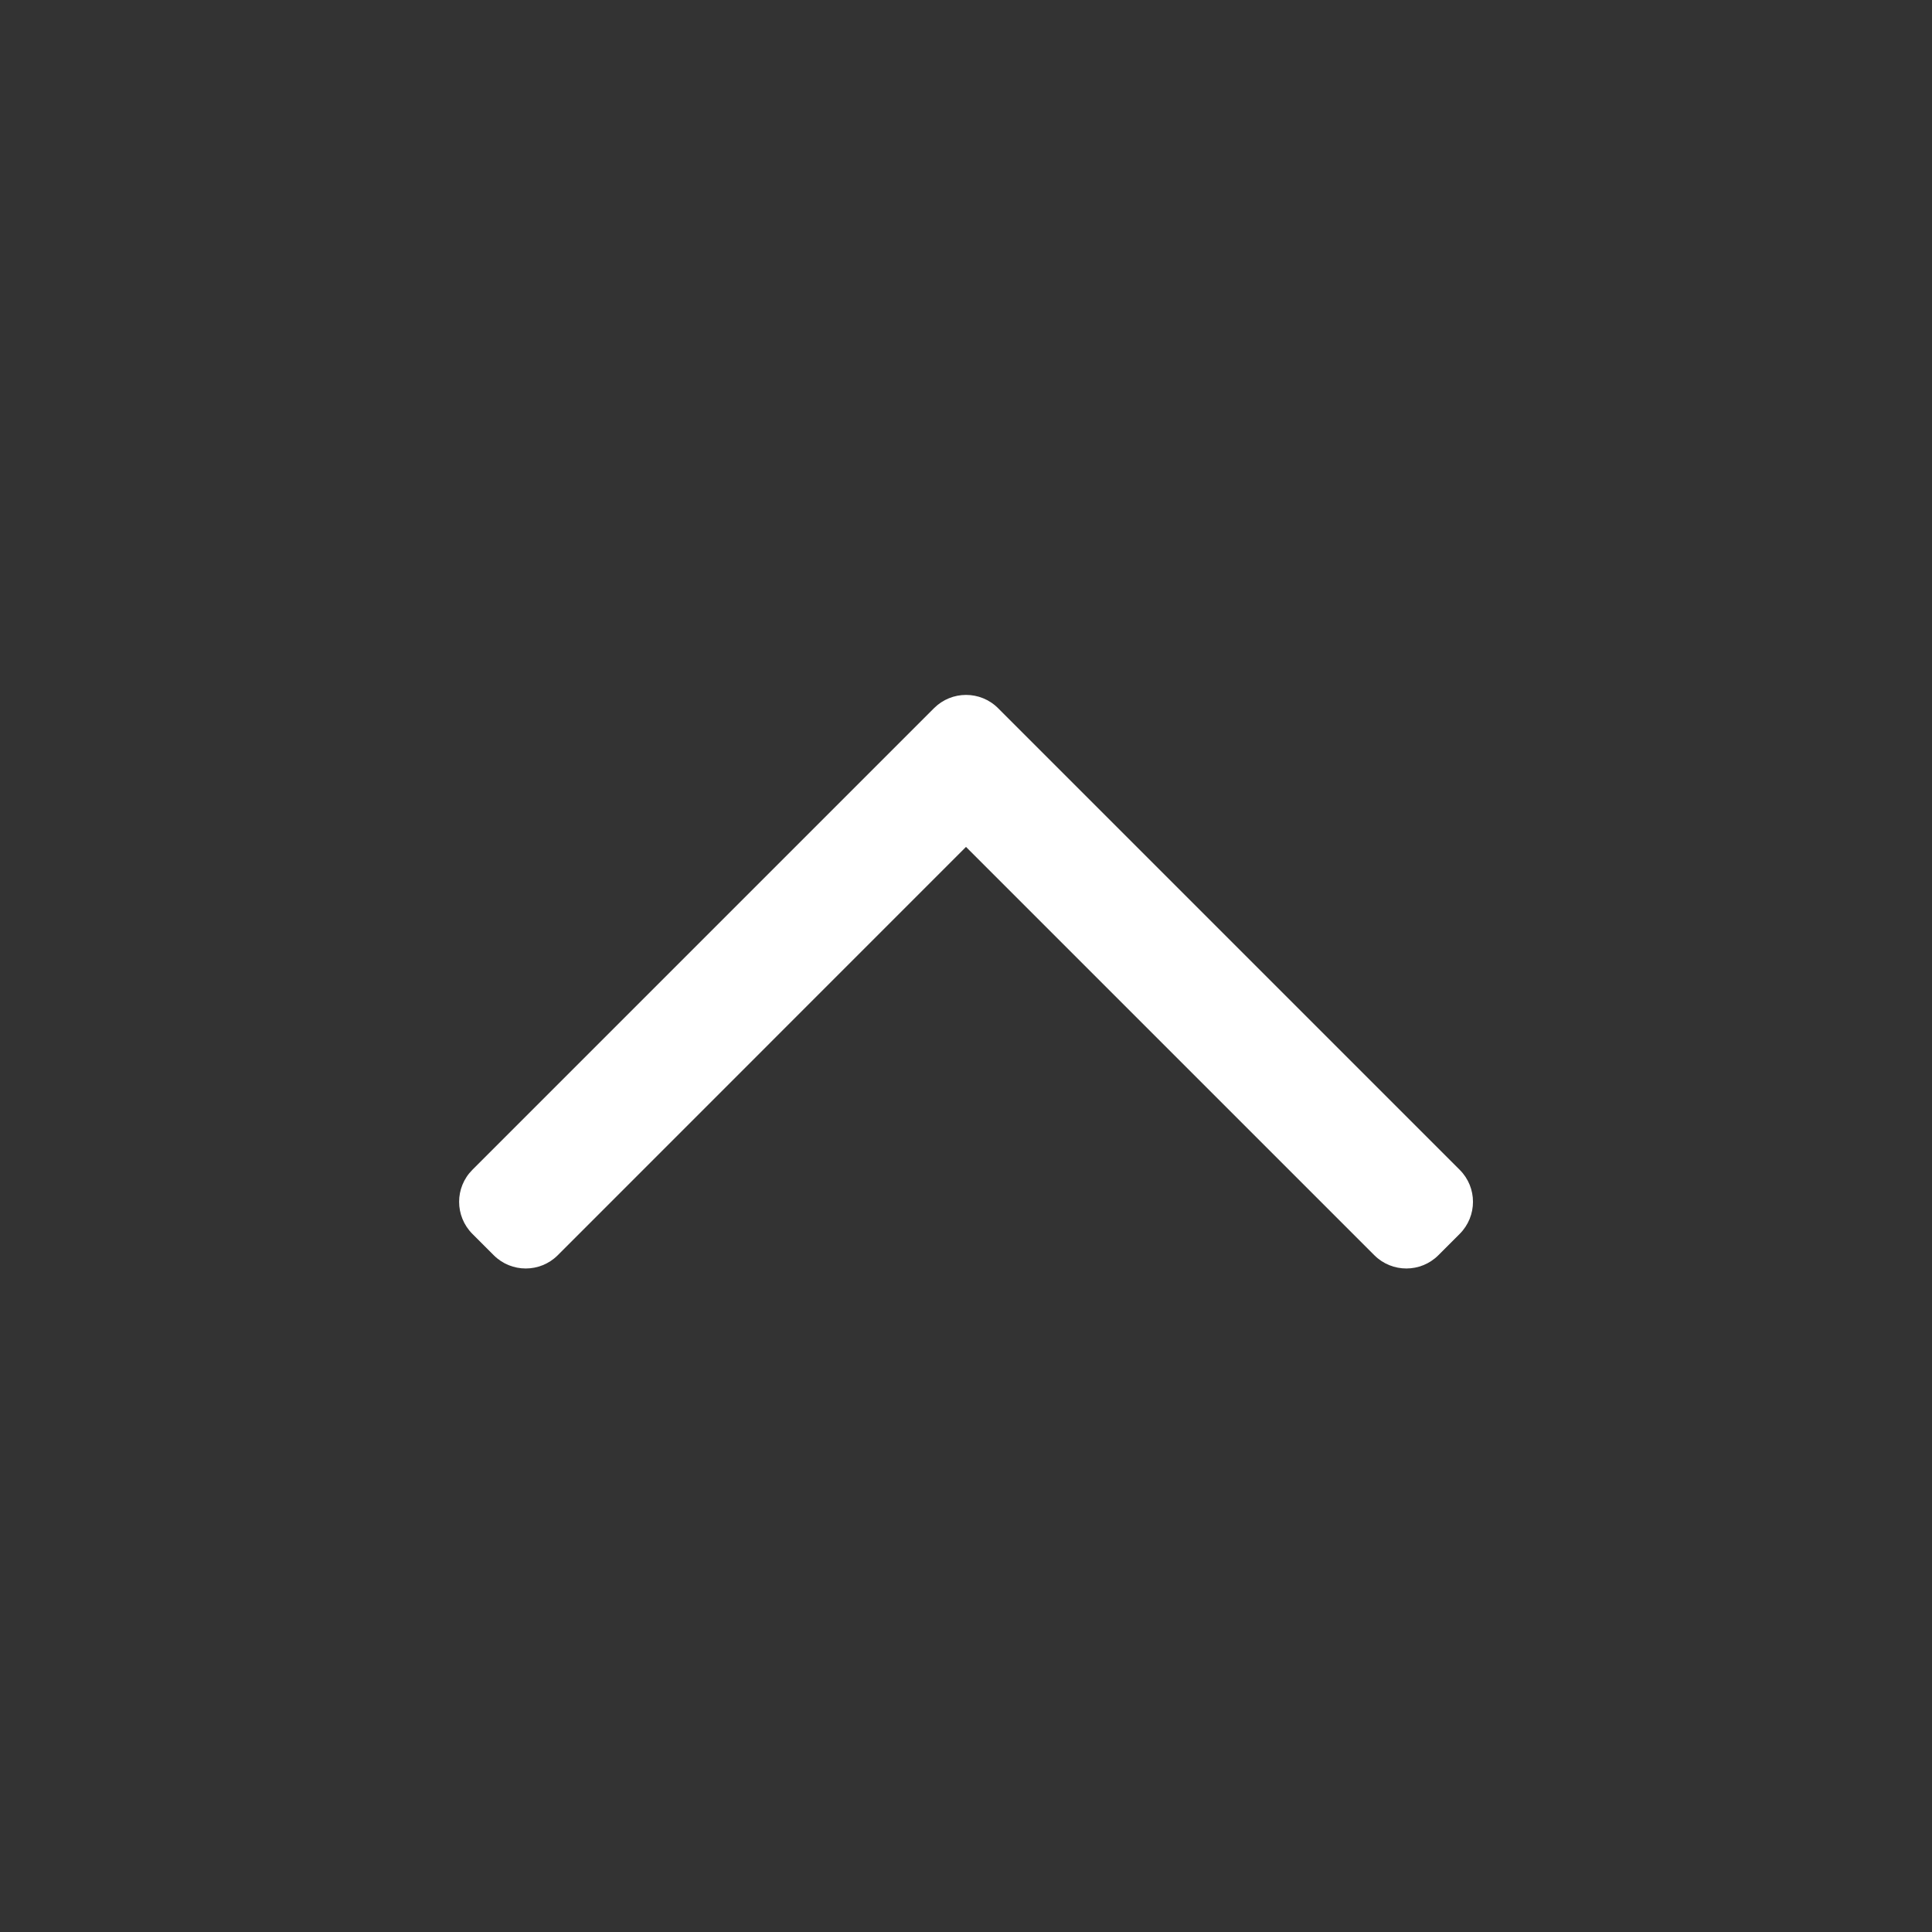 <svg width="20" height="20" viewBox="0 0 20 20" fill="none" xmlns="http://www.w3.org/2000/svg">
    <rect x="0" y="0" width="20" height="20" fill="#333333" stroke="none"/>
    <path fill-rule="evenodd" clip-rule="evenodd" d="M9.669 7.331C9.852 7.148 10.149 7.148 10.332 7.331L15.111 12.11C15.294 12.293 15.294 12.589 15.111 12.773L14.89 12.994C14.707 13.177 14.41 13.177 14.227 12.994L10 8.767L5.774 12.994C5.591 13.177 5.294 13.177 5.111 12.994L4.89 12.773C4.707 12.589 4.707 12.293 4.89 12.11L9.669 7.331Z" fill="white"/>
</svg>